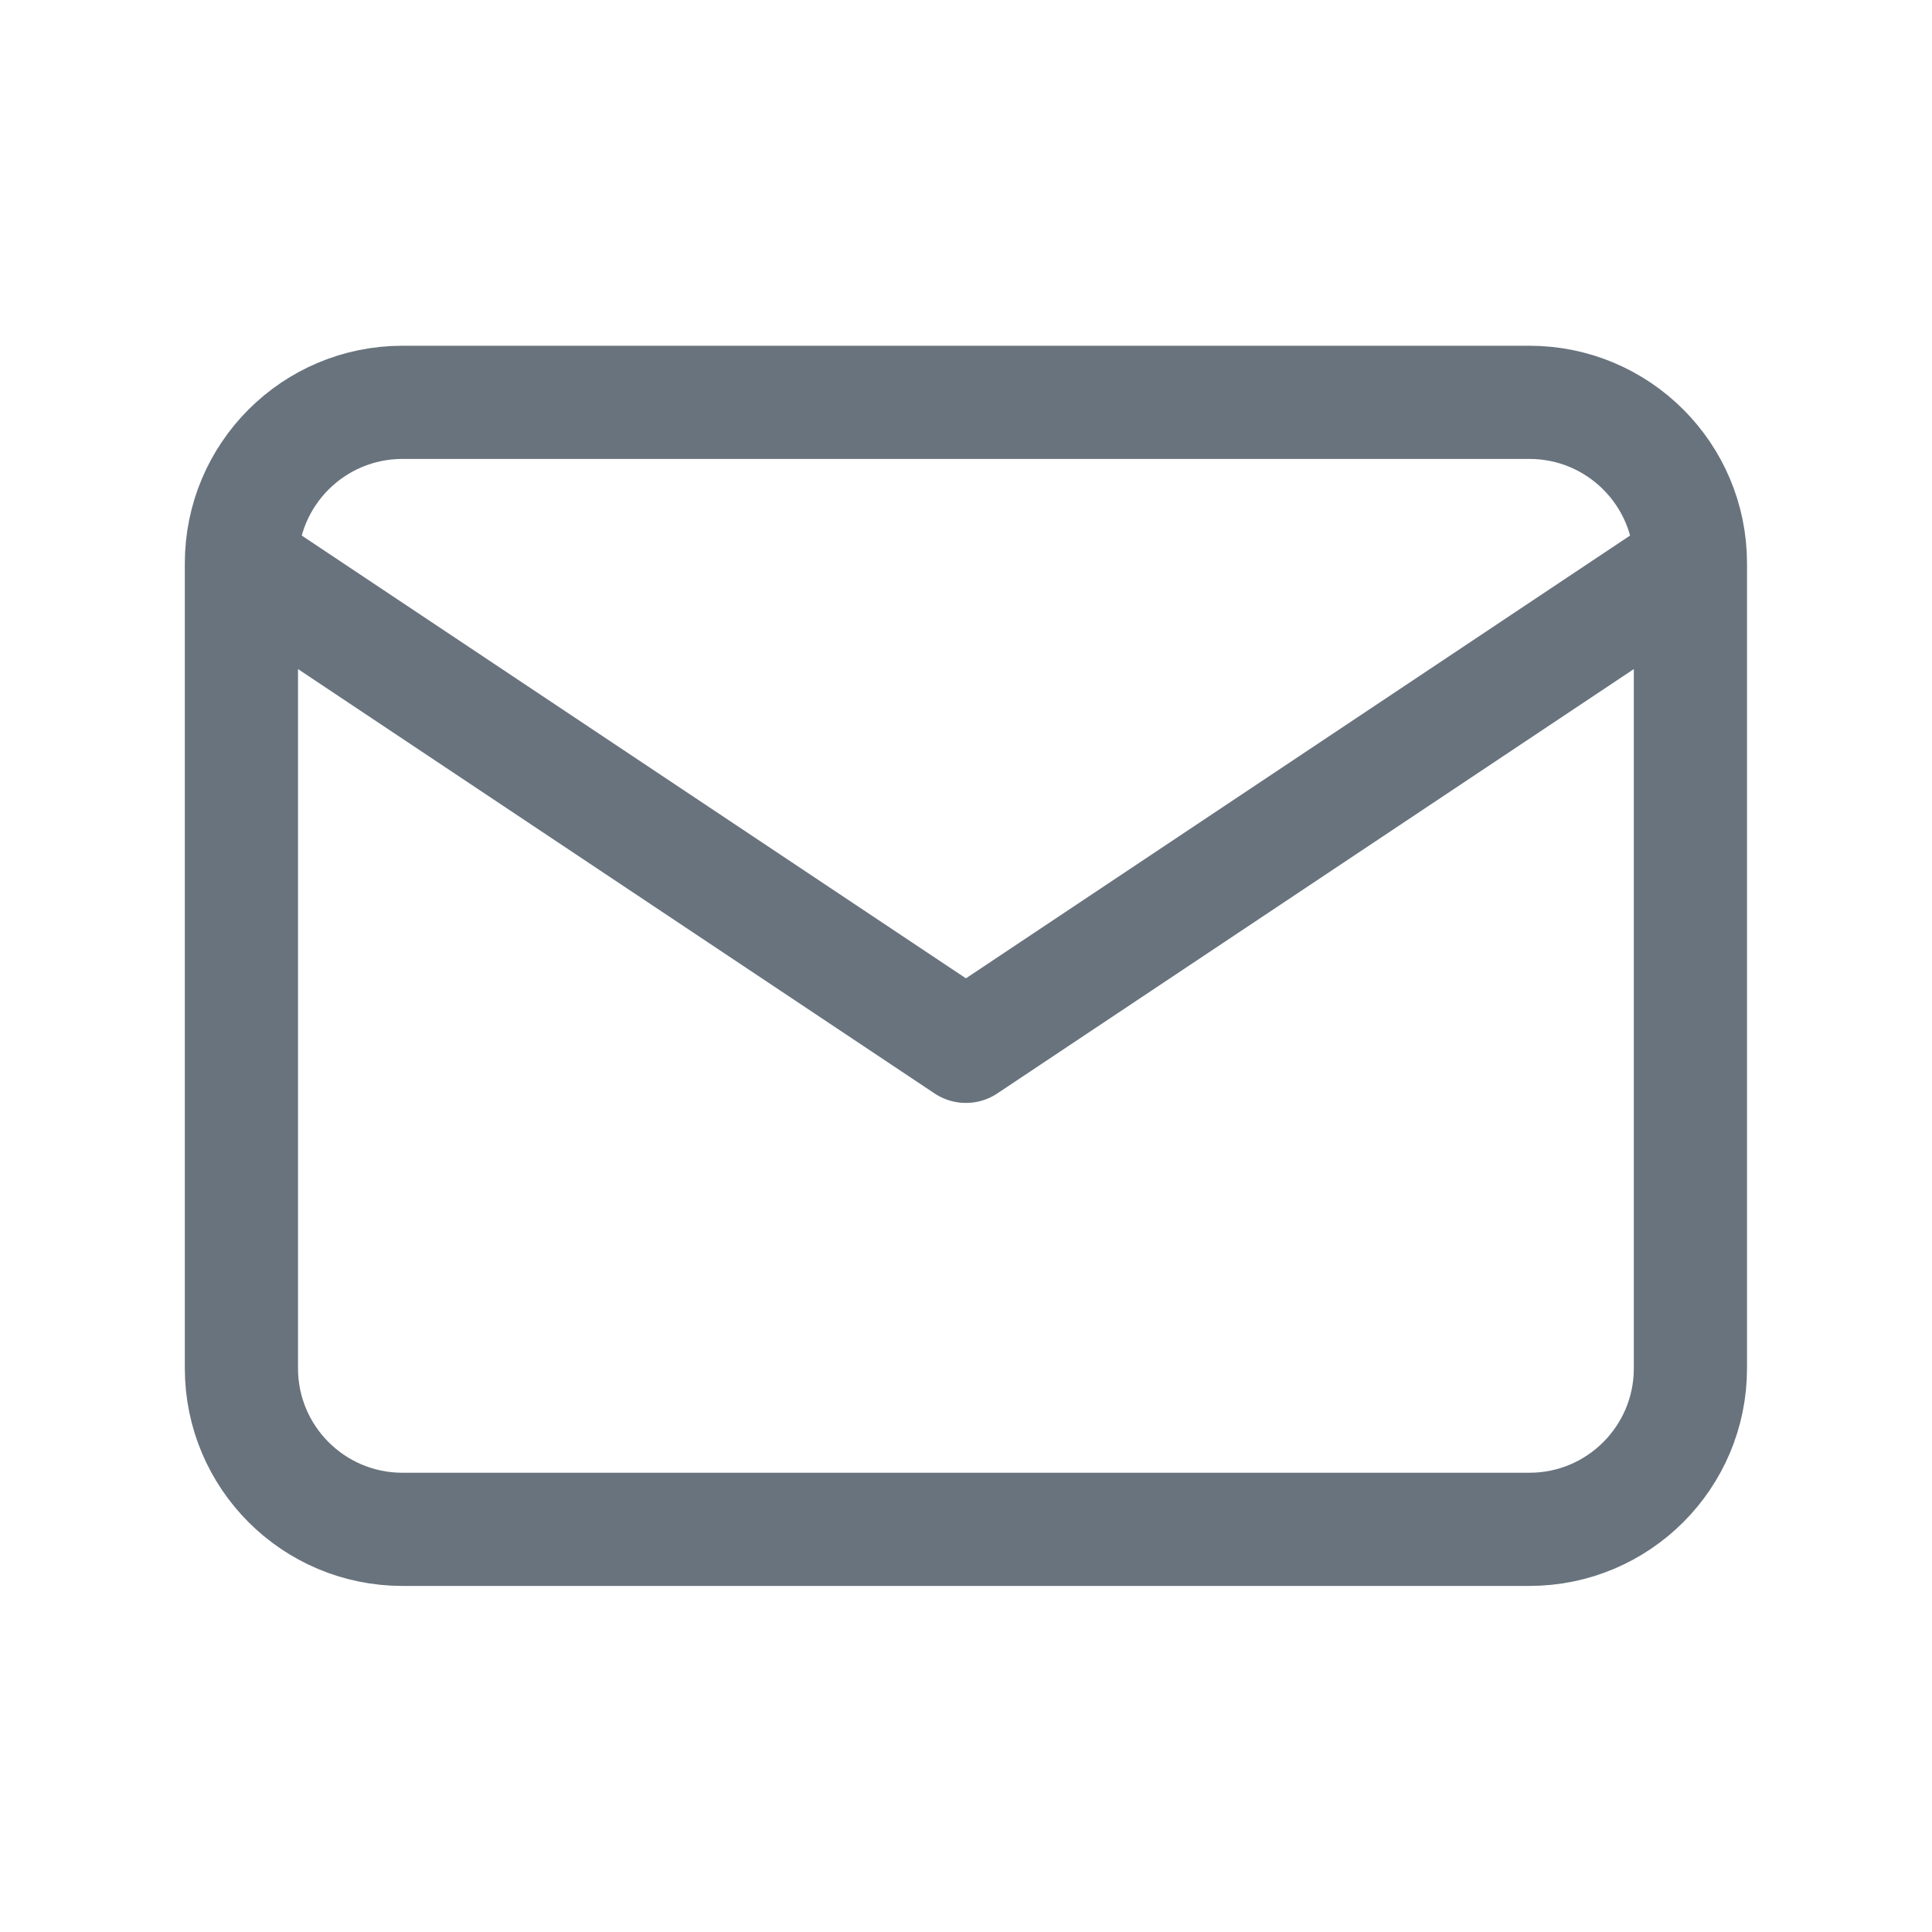 <svg width="48" height="48" viewBox="0 0 48 48" fill="none" xmlns="http://www.w3.org/2000/svg">
<path d="M41.998 13.996C41.998 11.787 40.207 9.996 37.998 9.996H9.998C7.789 9.996 5.998 11.787 5.998 13.996M41.998 13.996V33.996C41.998 36.205 40.207 37.996 37.998 37.996H9.998C7.789 37.996 5.998 36.205 5.998 33.996V13.996M41.998 13.996L23.998 25.996L5.998 13.996" stroke="#68737D" stroke-width="2.812" stroke-linecap="round" stroke-linejoin="round"/>
</svg>
